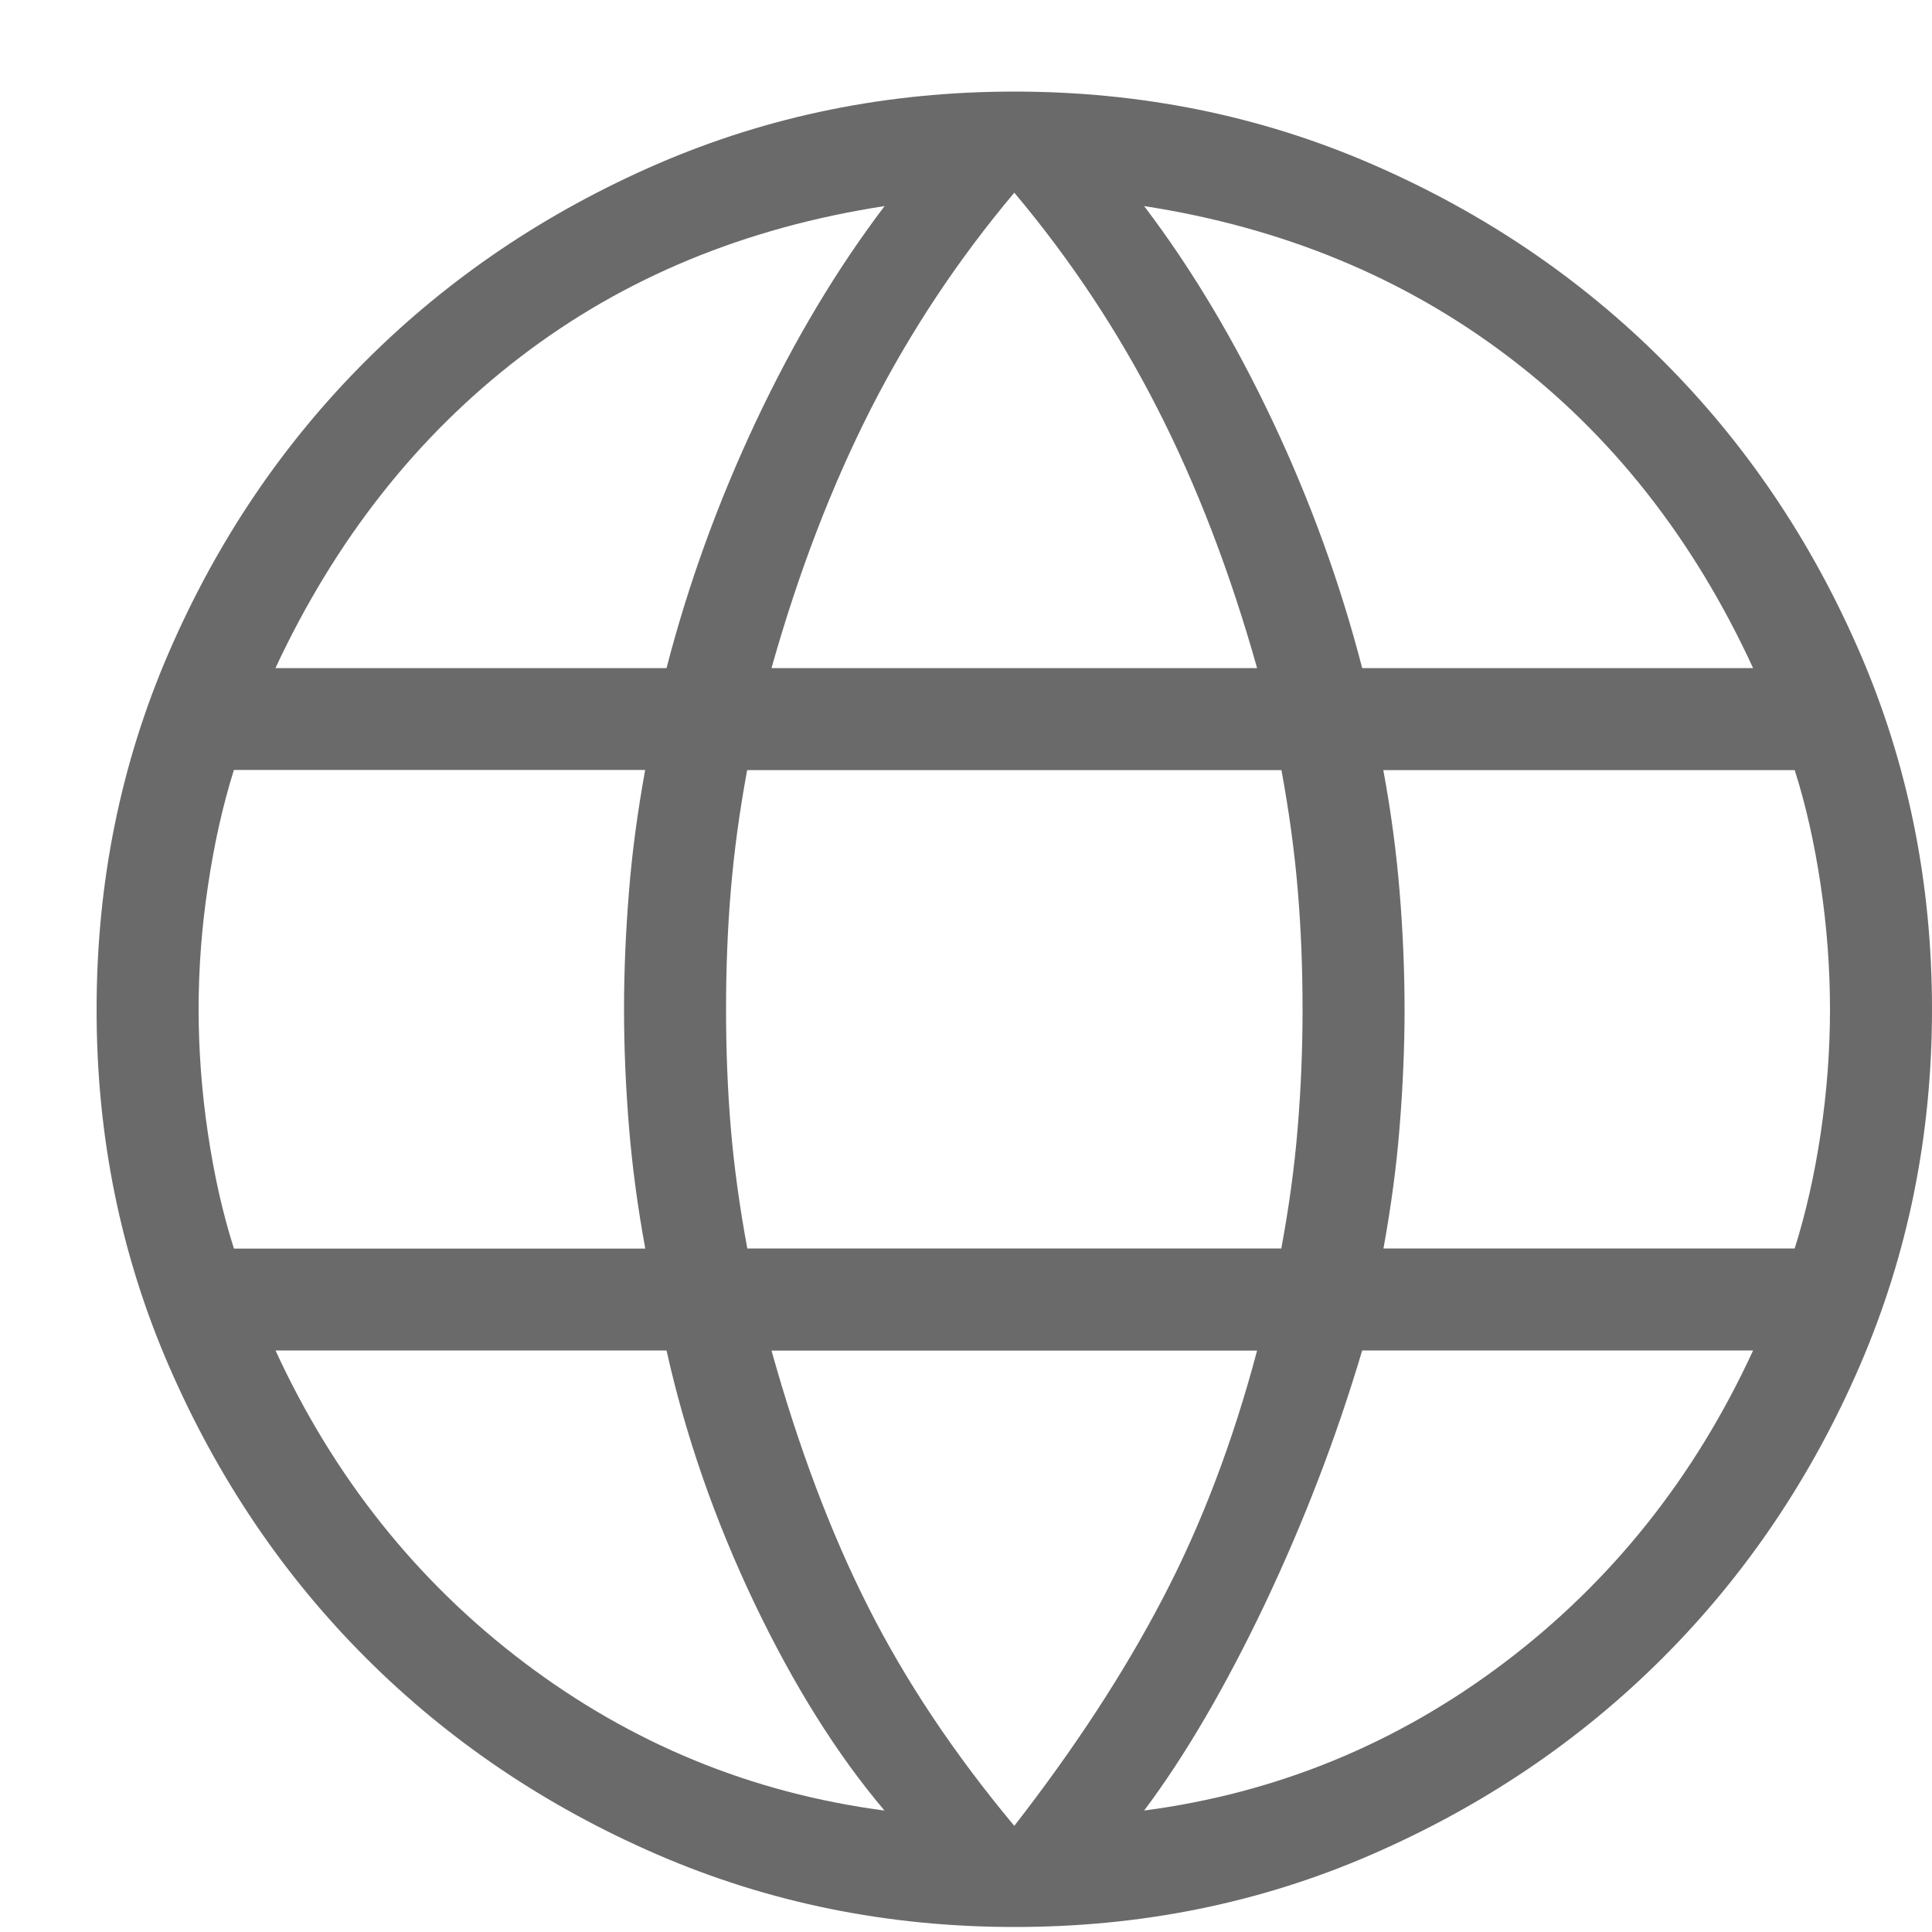 <svg width="15" height="15" viewBox="0 0 15 15" fill="none" xmlns="http://www.w3.org/2000/svg"><path d="M7.875 14.961C6.894 14.961 5.971 14.774 5.104 14.399C4.238 14.024 3.483 13.514 2.84 12.871C2.197 12.228 1.688 11.473 1.312 10.607C0.936 9.741 0.749 8.817 0.75 7.836C0.75 6.852 0.937 5.928 1.312 5.063C1.687 4.197 2.197 3.443 2.84 2.801C3.483 2.159 4.238 1.649 5.104 1.273C5.971 0.898 6.894 0.711 7.875 0.711C8.859 0.711 9.783 0.898 10.648 1.273C11.514 1.648 12.268 2.158 12.911 2.801C13.554 3.444 14.063 4.198 14.438 5.063C14.813 5.928 15 6.853 15 7.836C15 8.817 14.813 9.74 14.438 10.607C14.063 11.473 13.553 12.228 12.91 12.871C12.267 13.514 11.513 14.023 10.648 14.399C9.784 14.775 8.859 14.962 7.875 14.961ZM7.875 14.176C8.339 13.579 8.723 12.993 9.024 12.417C9.326 11.842 9.571 11.198 9.76 10.486H5.99C6.2 11.238 6.45 11.902 6.741 12.477C7.032 13.053 7.41 13.619 7.875 14.176ZM6.867 14.057C6.498 13.621 6.161 13.083 5.855 12.442C5.55 11.801 5.323 11.149 5.175 10.485H2.139C2.592 11.469 3.236 12.277 4.068 12.907C4.901 13.537 5.834 13.921 6.867 14.057ZM8.883 14.057C9.916 13.921 10.849 13.537 11.682 12.907C12.514 12.277 13.158 11.469 13.611 10.485H10.576C10.376 11.159 10.123 11.816 9.819 12.457C9.513 13.098 9.202 13.632 8.883 14.057ZM1.816 9.694H5.01C4.95 9.369 4.908 9.052 4.883 8.744C4.858 8.436 4.845 8.134 4.845 7.836C4.845 7.538 4.858 7.236 4.883 6.928C4.907 6.62 4.95 6.304 5.009 5.978H1.816C1.73 6.252 1.663 6.551 1.615 6.875C1.566 7.198 1.542 7.518 1.542 7.836C1.542 8.154 1.566 8.474 1.614 8.798C1.662 9.121 1.729 9.42 1.816 9.693M5.802 9.693H9.948C10.008 9.369 10.051 9.057 10.075 8.759C10.1 8.461 10.113 8.154 10.113 7.836C10.113 7.518 10.101 7.211 10.076 6.913C10.051 6.615 10.009 6.304 9.949 5.979H5.801C5.741 6.303 5.699 6.615 5.674 6.913C5.649 7.211 5.637 7.518 5.637 7.836C5.637 8.154 5.649 8.461 5.674 8.759C5.699 9.057 5.742 9.368 5.802 9.693ZM10.741 9.693H13.934C14.02 9.419 14.088 9.121 14.136 8.798C14.184 8.474 14.208 8.154 14.208 7.836C14.208 7.518 14.184 7.198 14.136 6.874C14.088 6.551 14.021 6.252 13.934 5.979H10.74C10.8 6.303 10.842 6.62 10.867 6.928C10.892 7.236 10.905 7.539 10.905 7.836C10.905 8.133 10.892 8.436 10.867 8.744C10.843 9.052 10.8 9.369 10.741 9.694M10.576 5.187H13.611C13.148 4.182 12.512 3.375 11.705 2.765C10.898 2.154 9.957 1.766 8.883 1.6C9.252 2.086 9.584 2.642 9.88 3.268C10.175 3.893 10.407 4.533 10.576 5.187ZM5.99 5.187H9.76C9.551 4.444 9.293 3.772 8.986 3.171C8.68 2.571 8.309 2.012 7.875 1.496C7.441 2.012 7.07 2.57 6.763 3.171C6.457 3.773 6.199 4.444 5.99 5.187ZM2.139 5.187H5.175C5.344 4.534 5.576 3.894 5.871 3.268C6.166 2.642 6.499 2.086 6.868 1.6C5.784 1.767 4.841 2.157 4.039 2.772C3.236 3.387 2.603 4.192 2.139 5.186" fill="#6A6A6A"/></svg>